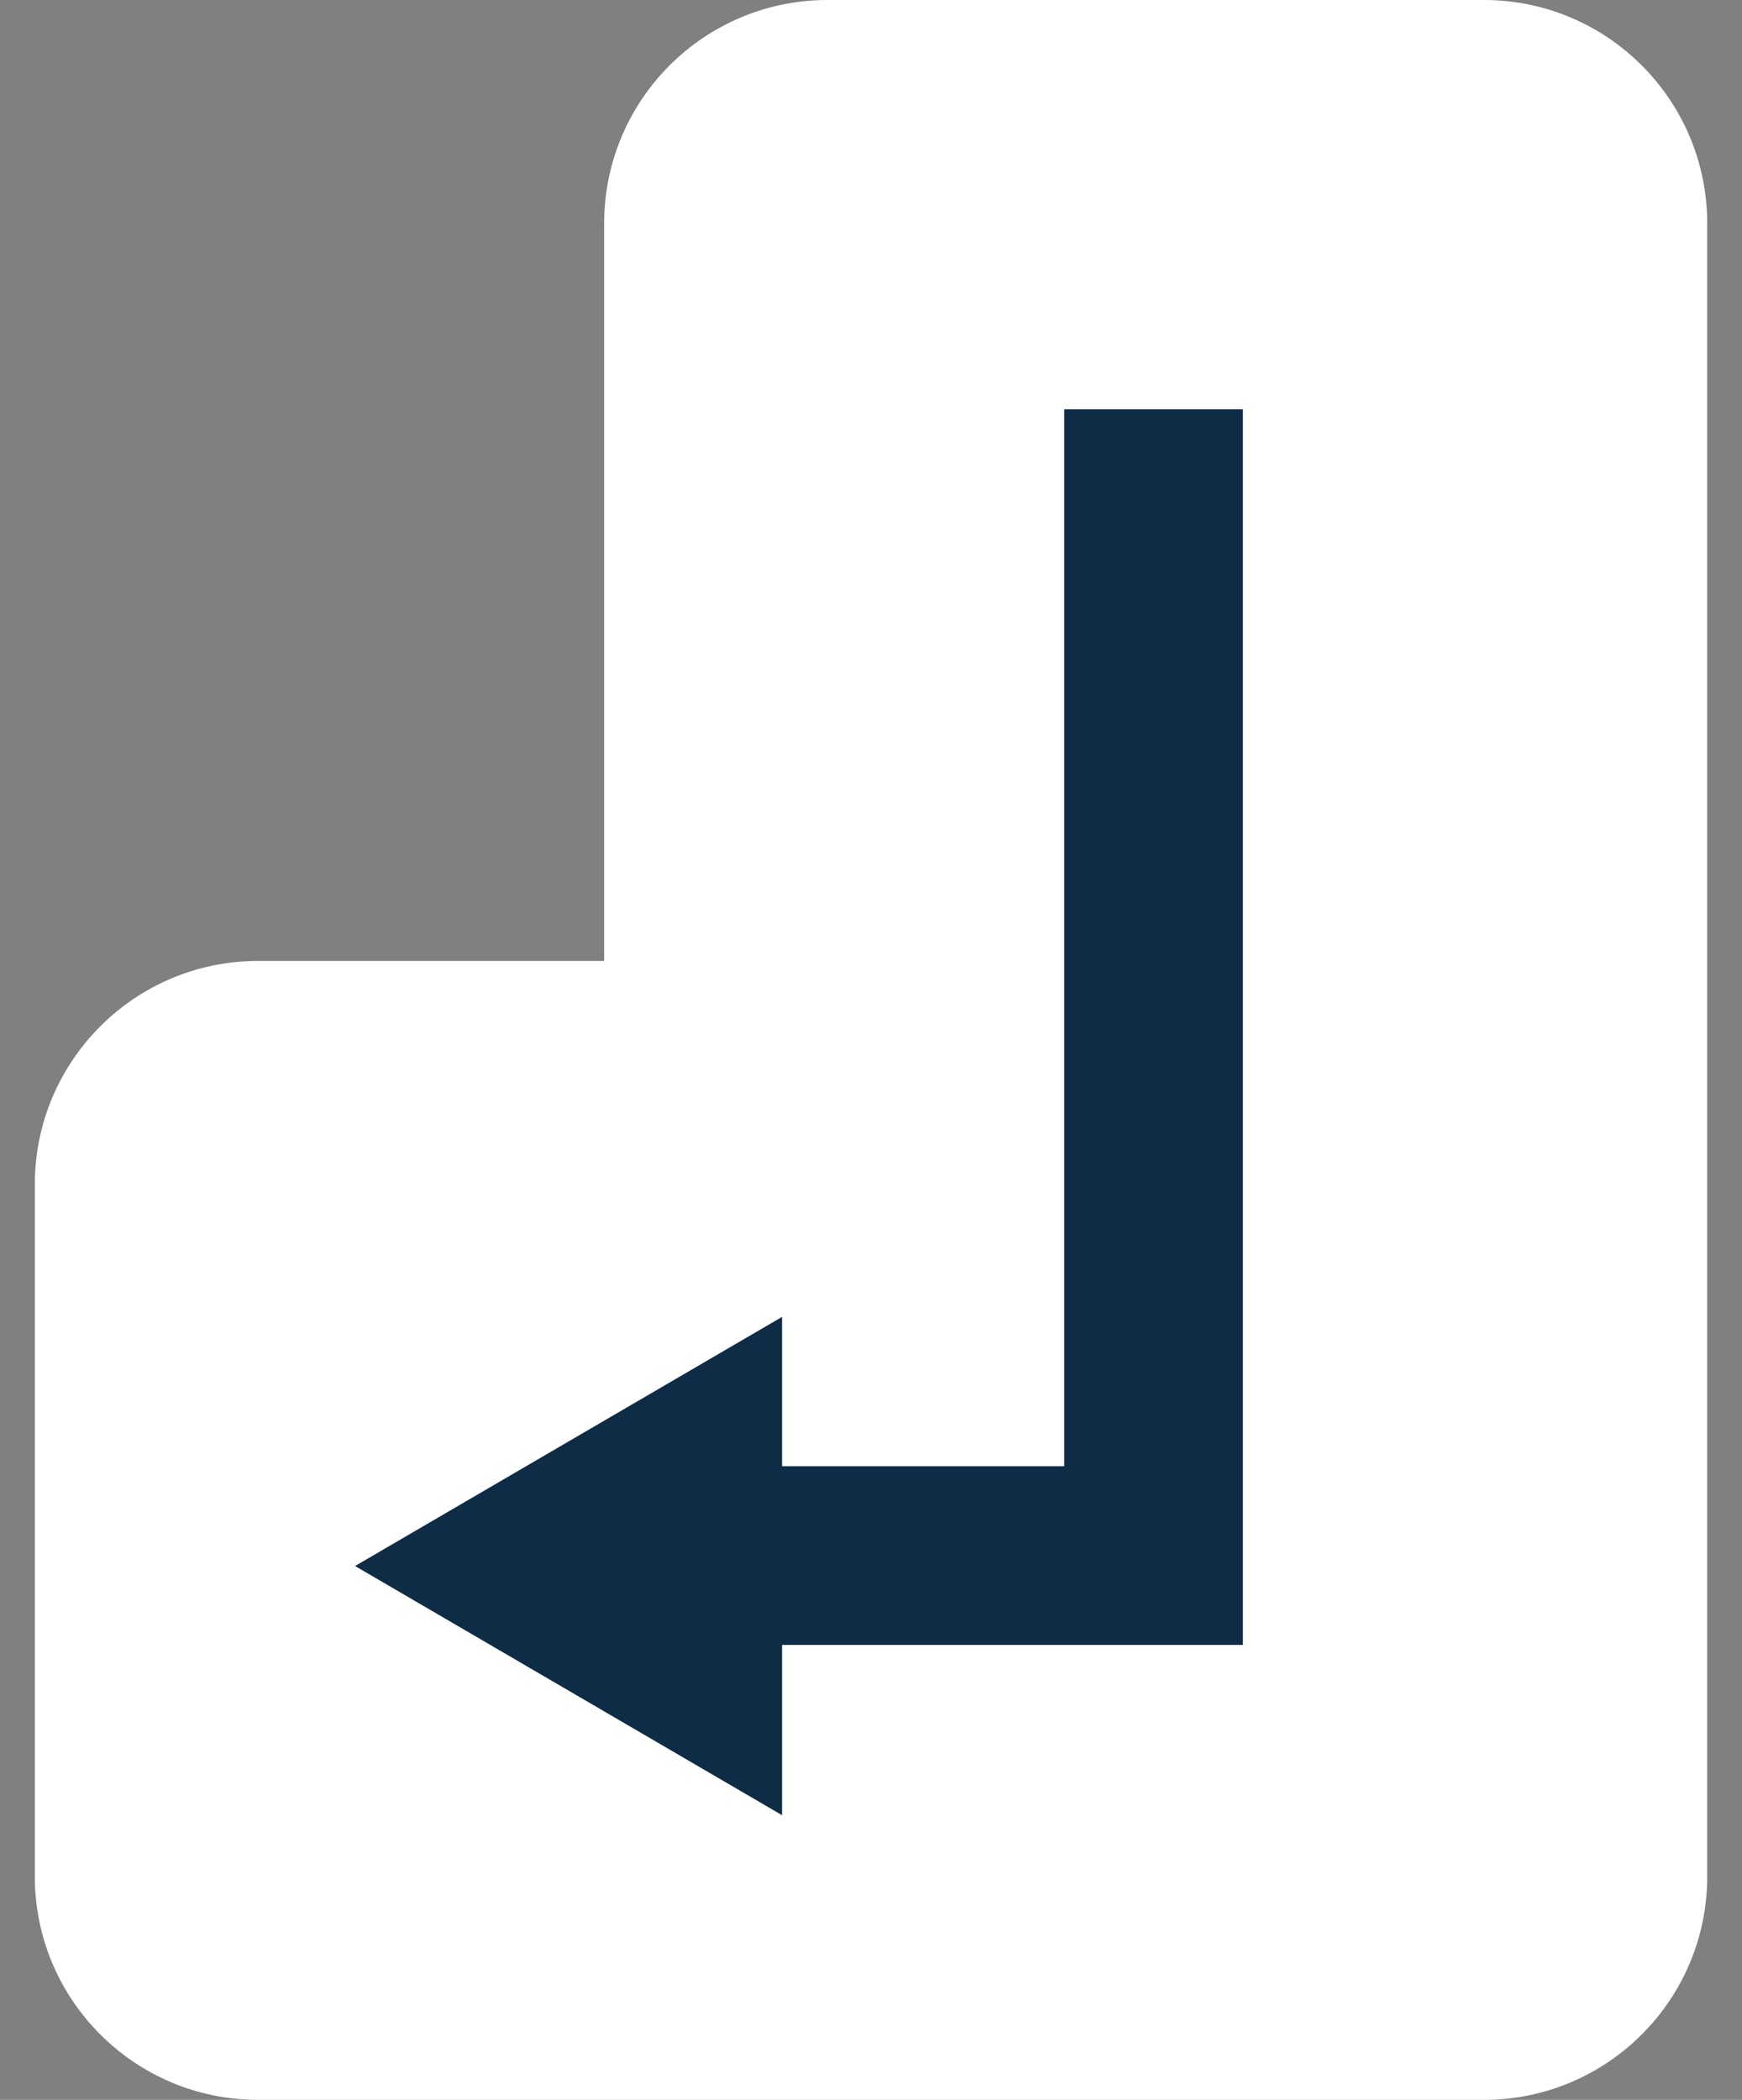 <?xml version="1.0" encoding="UTF-8"?> <svg xmlns="http://www.w3.org/2000/svg" width="39" height="47" viewBox="0 0 39 47" fill="none"><rect x="0" y="0" width="39" height="47" fill="#808080" stroke="none"/><path fill-rule="evenodd" clip-rule="evenodd" d="M18.526 0C15.764 0 13.526 2.239 13.526 5V21.508H5.78C3.018 21.508 0.78 23.747 0.78 26.508L0.78 42C0.78 44.761 3.018 47 5.78 47H18.478C18.494 47 18.51 47 18.526 47H33.221C35.982 47 38.221 44.762 38.221 42V5C38.221 2.239 35.982 0 33.221 0H18.526Z" fill="white"></path><path d="M25.826 9.161V34.817H12.893" stroke="#0F2C46" stroke-width="4"></path><path d="M7.949 35.051L17.509 40.628L17.509 29.475L7.949 35.051Z" fill="#0F2C46"></path></svg> 